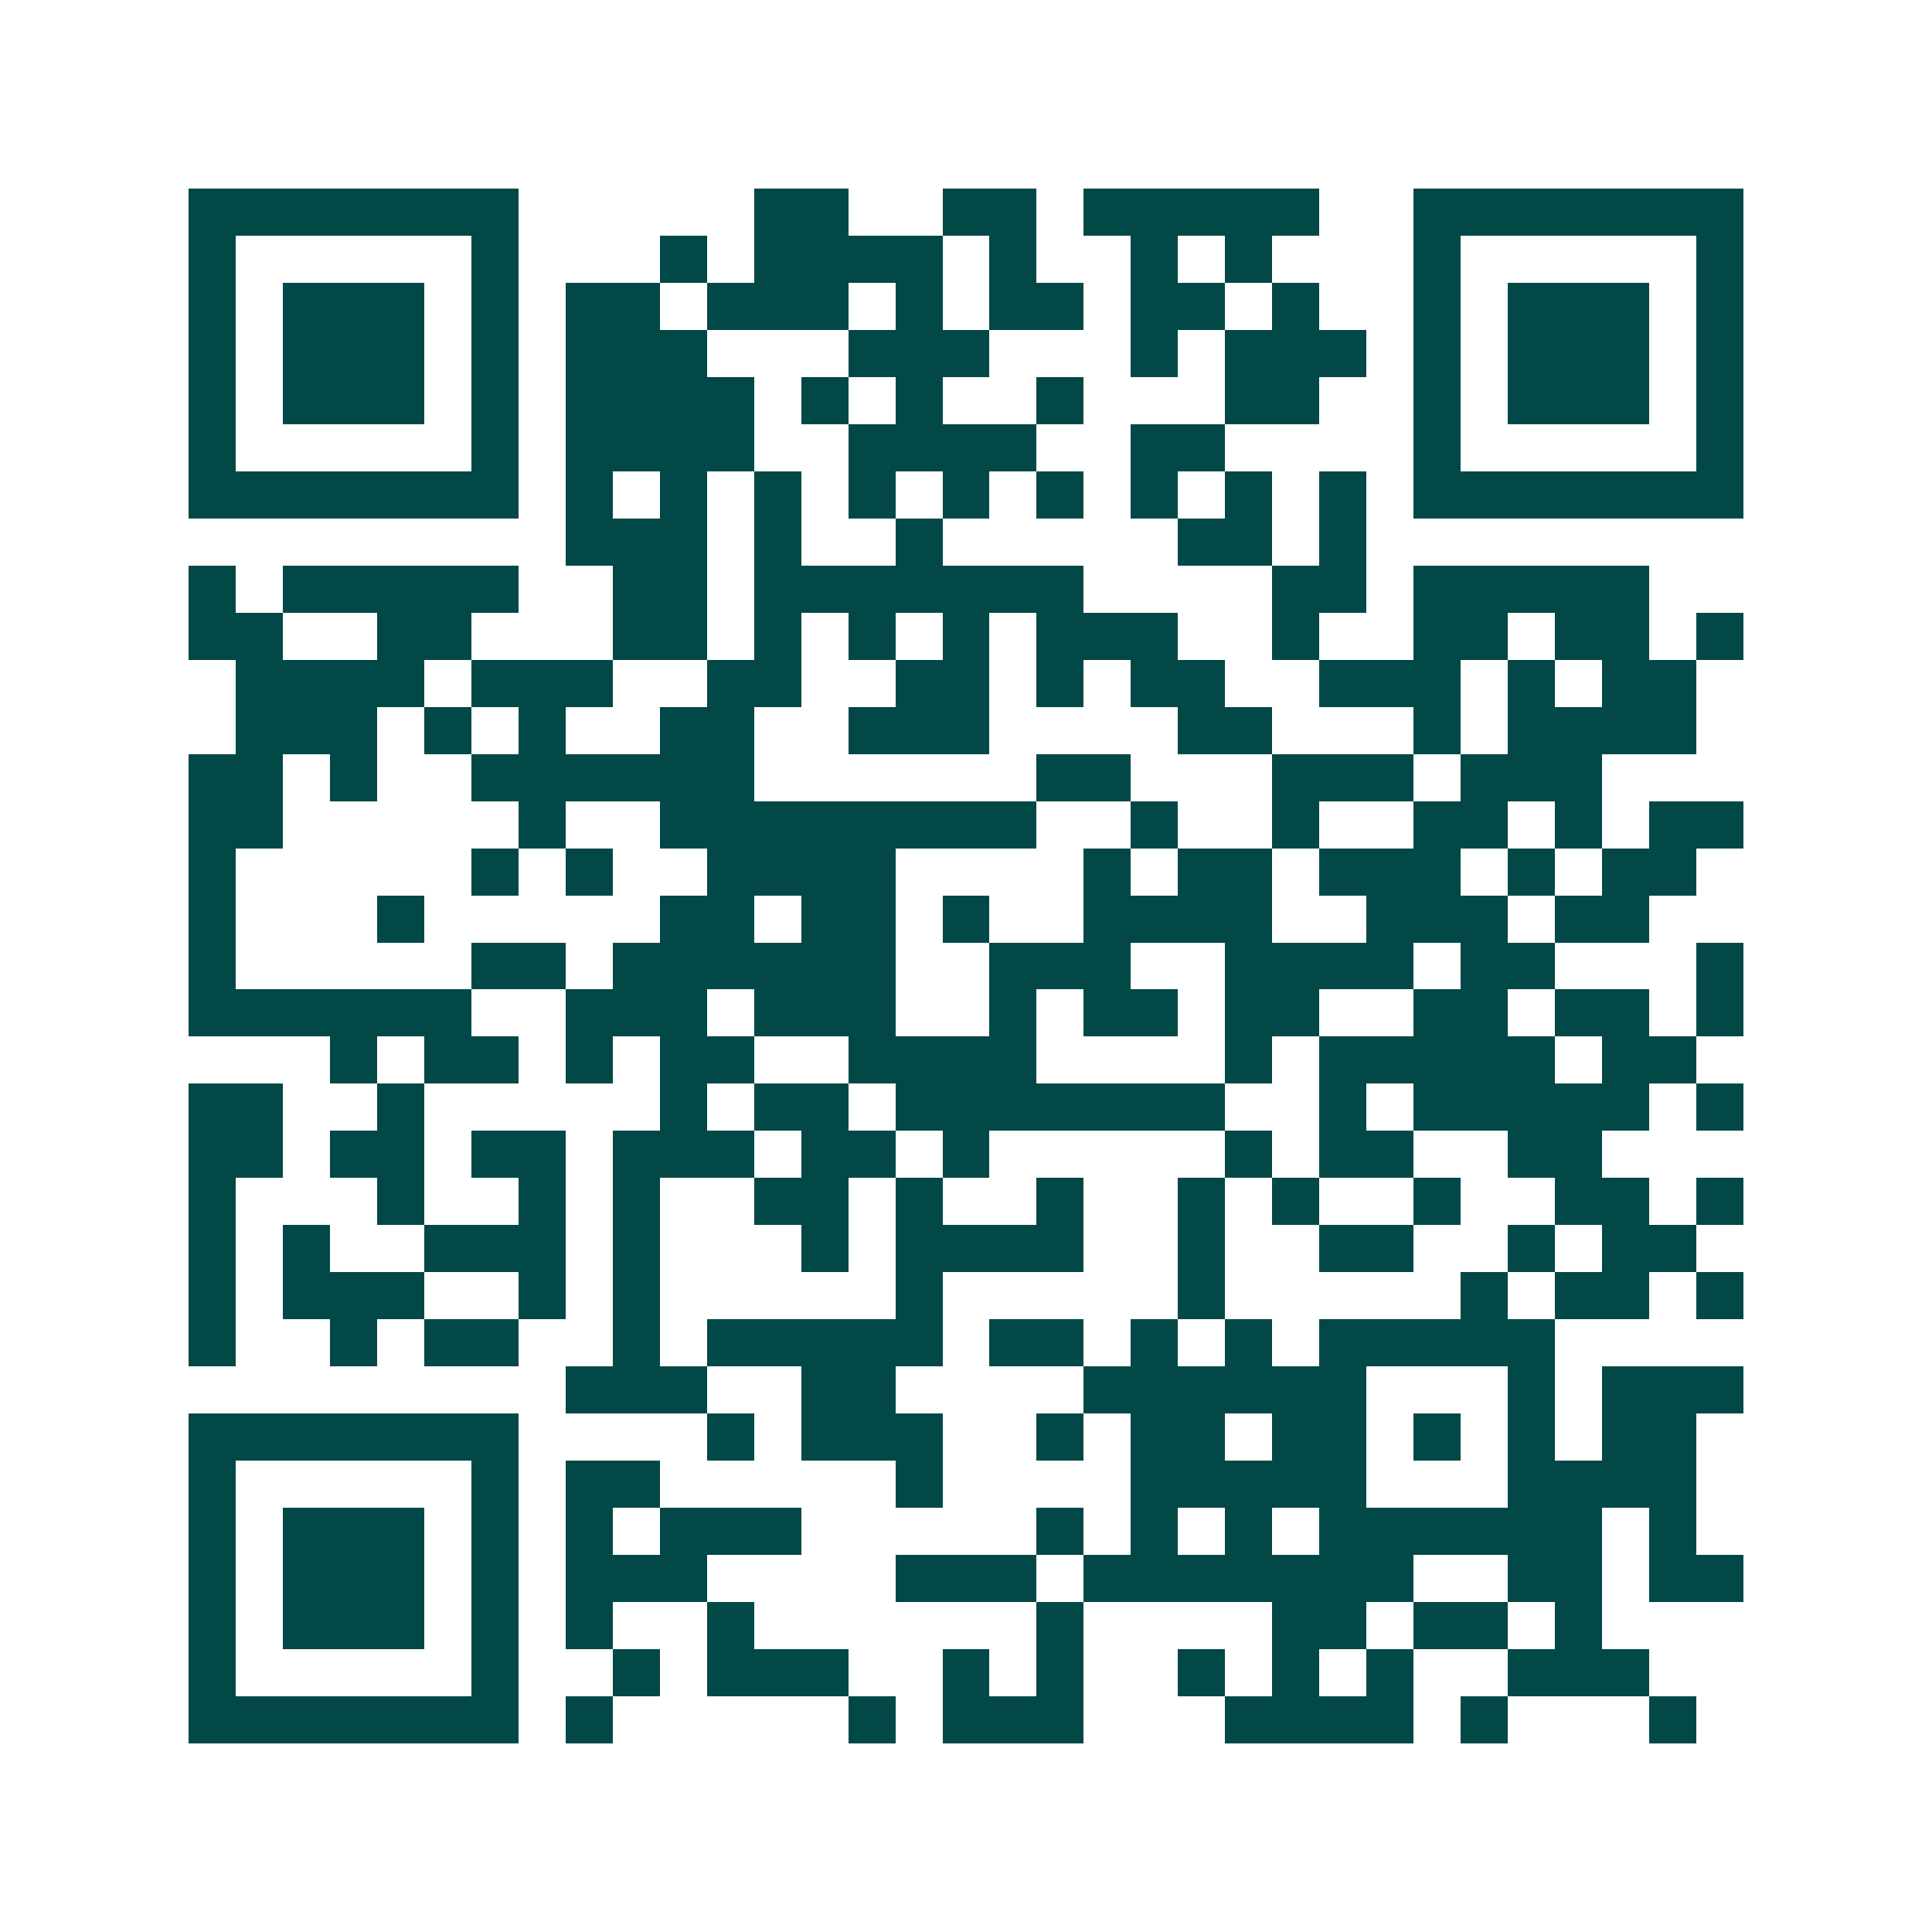 <svg xmlns="http://www.w3.org/2000/svg" width="200" height="200" viewBox="0 0 41 41" shape-rendering="crispEdges"><path fill="#ffffff" d="M0 0h41v41H0z"/><path stroke="#014847" d="M4 4.5h7m5 0h2m2 0h2m1 0h5m2 0h7M4 5.5h1m5 0h1m3 0h1m1 0h4m1 0h1m2 0h1m1 0h1m3 0h1m5 0h1M4 6.5h1m1 0h3m1 0h1m1 0h2m1 0h3m1 0h1m1 0h2m1 0h2m1 0h1m2 0h1m1 0h3m1 0h1M4 7.5h1m1 0h3m1 0h1m1 0h3m3 0h3m3 0h1m1 0h3m1 0h1m1 0h3m1 0h1M4 8.5h1m1 0h3m1 0h1m1 0h4m1 0h1m1 0h1m2 0h1m3 0h2m2 0h1m1 0h3m1 0h1M4 9.5h1m5 0h1m1 0h4m2 0h4m2 0h2m4 0h1m5 0h1M4 10.5h7m1 0h1m1 0h1m1 0h1m1 0h1m1 0h1m1 0h1m1 0h1m1 0h1m1 0h1m1 0h7M12 11.5h3m1 0h1m2 0h1m5 0h2m1 0h1M4 12.5h1m1 0h5m2 0h2m1 0h7m4 0h2m1 0h5M4 13.5h2m2 0h2m3 0h2m1 0h1m1 0h1m1 0h1m1 0h3m2 0h1m2 0h2m1 0h2m1 0h1M5 14.5h4m1 0h3m2 0h2m2 0h2m1 0h1m1 0h2m2 0h3m1 0h1m1 0h2M5 15.5h3m1 0h1m1 0h1m2 0h2m2 0h3m4 0h2m3 0h1m1 0h4M4 16.5h2m1 0h1m2 0h6m6 0h2m3 0h3m1 0h3M4 17.5h2m5 0h1m2 0h8m2 0h1m2 0h1m2 0h2m1 0h1m1 0h2M4 18.5h1m5 0h1m1 0h1m2 0h4m4 0h1m1 0h2m1 0h3m1 0h1m1 0h2M4 19.5h1m3 0h1m5 0h2m1 0h2m1 0h1m2 0h4m2 0h3m1 0h2M4 20.5h1m5 0h2m1 0h6m2 0h3m2 0h4m1 0h2m3 0h1M4 21.5h6m2 0h3m1 0h3m2 0h1m1 0h2m1 0h2m2 0h2m1 0h2m1 0h1M7 22.5h1m1 0h2m1 0h1m1 0h2m2 0h4m4 0h1m1 0h5m1 0h2M4 23.5h2m2 0h1m5 0h1m1 0h2m1 0h7m2 0h1m1 0h5m1 0h1M4 24.5h2m1 0h2m1 0h2m1 0h3m1 0h2m1 0h1m5 0h1m1 0h2m2 0h2M4 25.5h1m3 0h1m2 0h1m1 0h1m2 0h2m1 0h1m2 0h1m2 0h1m1 0h1m2 0h1m2 0h2m1 0h1M4 26.5h1m1 0h1m2 0h3m1 0h1m3 0h1m1 0h4m2 0h1m2 0h2m2 0h1m1 0h2M4 27.5h1m1 0h3m2 0h1m1 0h1m5 0h1m5 0h1m5 0h1m1 0h2m1 0h1M4 28.5h1m2 0h1m1 0h2m2 0h1m1 0h5m1 0h2m1 0h1m1 0h1m1 0h5M12 29.5h3m2 0h2m4 0h6m3 0h1m1 0h3M4 30.5h7m4 0h1m1 0h3m2 0h1m1 0h2m1 0h2m1 0h1m1 0h1m1 0h2M4 31.5h1m5 0h1m1 0h2m5 0h1m4 0h5m3 0h4M4 32.5h1m1 0h3m1 0h1m1 0h1m1 0h3m5 0h1m1 0h1m1 0h1m1 0h6m1 0h1M4 33.5h1m1 0h3m1 0h1m1 0h3m4 0h3m1 0h7m2 0h2m1 0h2M4 34.5h1m1 0h3m1 0h1m1 0h1m2 0h1m6 0h1m4 0h2m1 0h2m1 0h1M4 35.5h1m5 0h1m2 0h1m1 0h3m2 0h1m1 0h1m2 0h1m1 0h1m1 0h1m2 0h3M4 36.5h7m1 0h1m5 0h1m1 0h3m3 0h4m1 0h1m3 0h1"/></svg>
